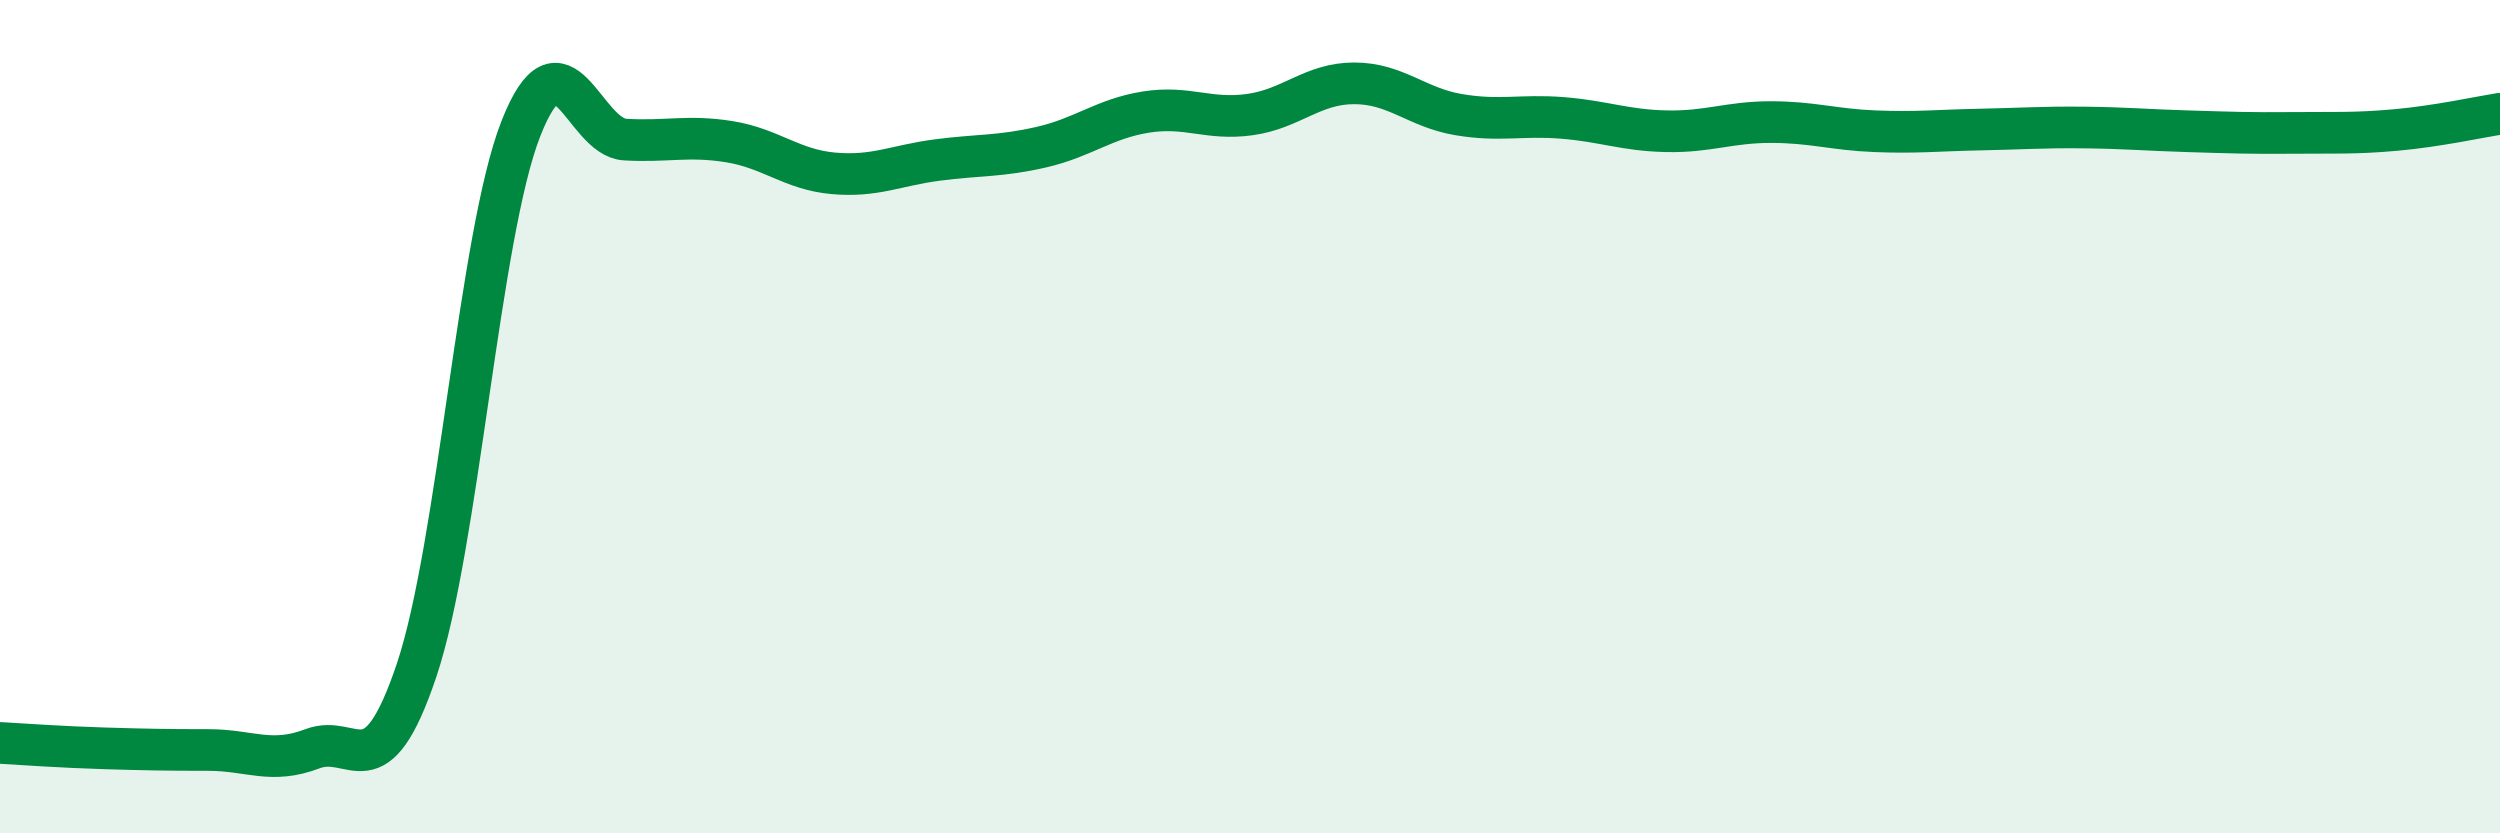
    <svg width="60" height="20" viewBox="0 0 60 20" xmlns="http://www.w3.org/2000/svg">
      <path
        d="M 0,17.83 C 0.5,17.86 1.5,17.93 2.5,17.96 C 3.5,17.99 4,18 5,18 C 6,18 6.5,18.35 7.5,17.97 C 8.5,17.59 9,19.06 10,16.08 C 11,13.1 11.5,5.64 12.5,3.09 C 13.5,0.54 14,3.29 15,3.35 C 16,3.41 16.5,3.24 17.5,3.4 C 18.5,3.56 19,4.07 20,4.16 C 21,4.25 21.5,3.97 22.5,3.84 C 23.5,3.71 24,3.76 25,3.53 C 26,3.3 26.5,2.85 27.5,2.69 C 28.5,2.53 29,2.89 30,2.75 C 31,2.61 31.5,2 32.5,2 C 33.5,2 34,2.58 35,2.75 C 36,2.92 36.5,2.75 37.5,2.83 C 38.5,2.91 39,3.13 40,3.15 C 41,3.17 41.5,2.93 42.5,2.93 C 43.5,2.93 44,3.11 45,3.15 C 46,3.19 46.5,3.13 47.5,3.11 C 48.5,3.09 49,3.05 50,3.06 C 51,3.07 51.5,3.12 52.5,3.15 C 53.5,3.18 54,3.2 55,3.19 C 56,3.18 56.5,3.21 57.5,3.12 C 58.5,3.03 59.5,2.81 60,2.73L60 20L0 20Z"
        fill="#008740"
        opacity="0.1"
        stroke-linecap="round"
        stroke-linejoin="round"
      />
      <path
        d="M 0,17.83 C 0.5,17.86 1.5,17.93 2.5,17.96 C 3.5,17.99 4,18 5,18 C 6,18 6.5,18.35 7.5,17.97 C 8.5,17.59 9,19.06 10,16.08 C 11,13.1 11.5,5.64 12.5,3.09 C 13.5,0.54 14,3.29 15,3.35 C 16,3.41 16.5,3.24 17.5,3.4 C 18.5,3.56 19,4.07 20,4.16 C 21,4.25 21.5,3.97 22.5,3.84 C 23.5,3.71 24,3.76 25,3.53 C 26,3.3 26.5,2.85 27.5,2.69 C 28.5,2.53 29,2.89 30,2.75 C 31,2.61 31.5,2 32.5,2 C 33.5,2 34,2.58 35,2.75 C 36,2.92 36.5,2.75 37.5,2.83 C 38.5,2.91 39,3.13 40,3.15 C 41,3.17 41.5,2.93 42.5,2.93 C 43.5,2.93 44,3.11 45,3.15 C 46,3.19 46.5,3.13 47.5,3.11 C 48.5,3.09 49,3.05 50,3.06 C 51,3.07 51.5,3.12 52.5,3.15 C 53.5,3.18 54,3.2 55,3.19 C 56,3.18 56.5,3.21 57.5,3.12 C 58.5,3.03 59.5,2.81 60,2.73"
        stroke="#008740"
        stroke-width="1"
        fill="none"
        stroke-linecap="round"
        stroke-linejoin="round"
      />
    </svg>
  